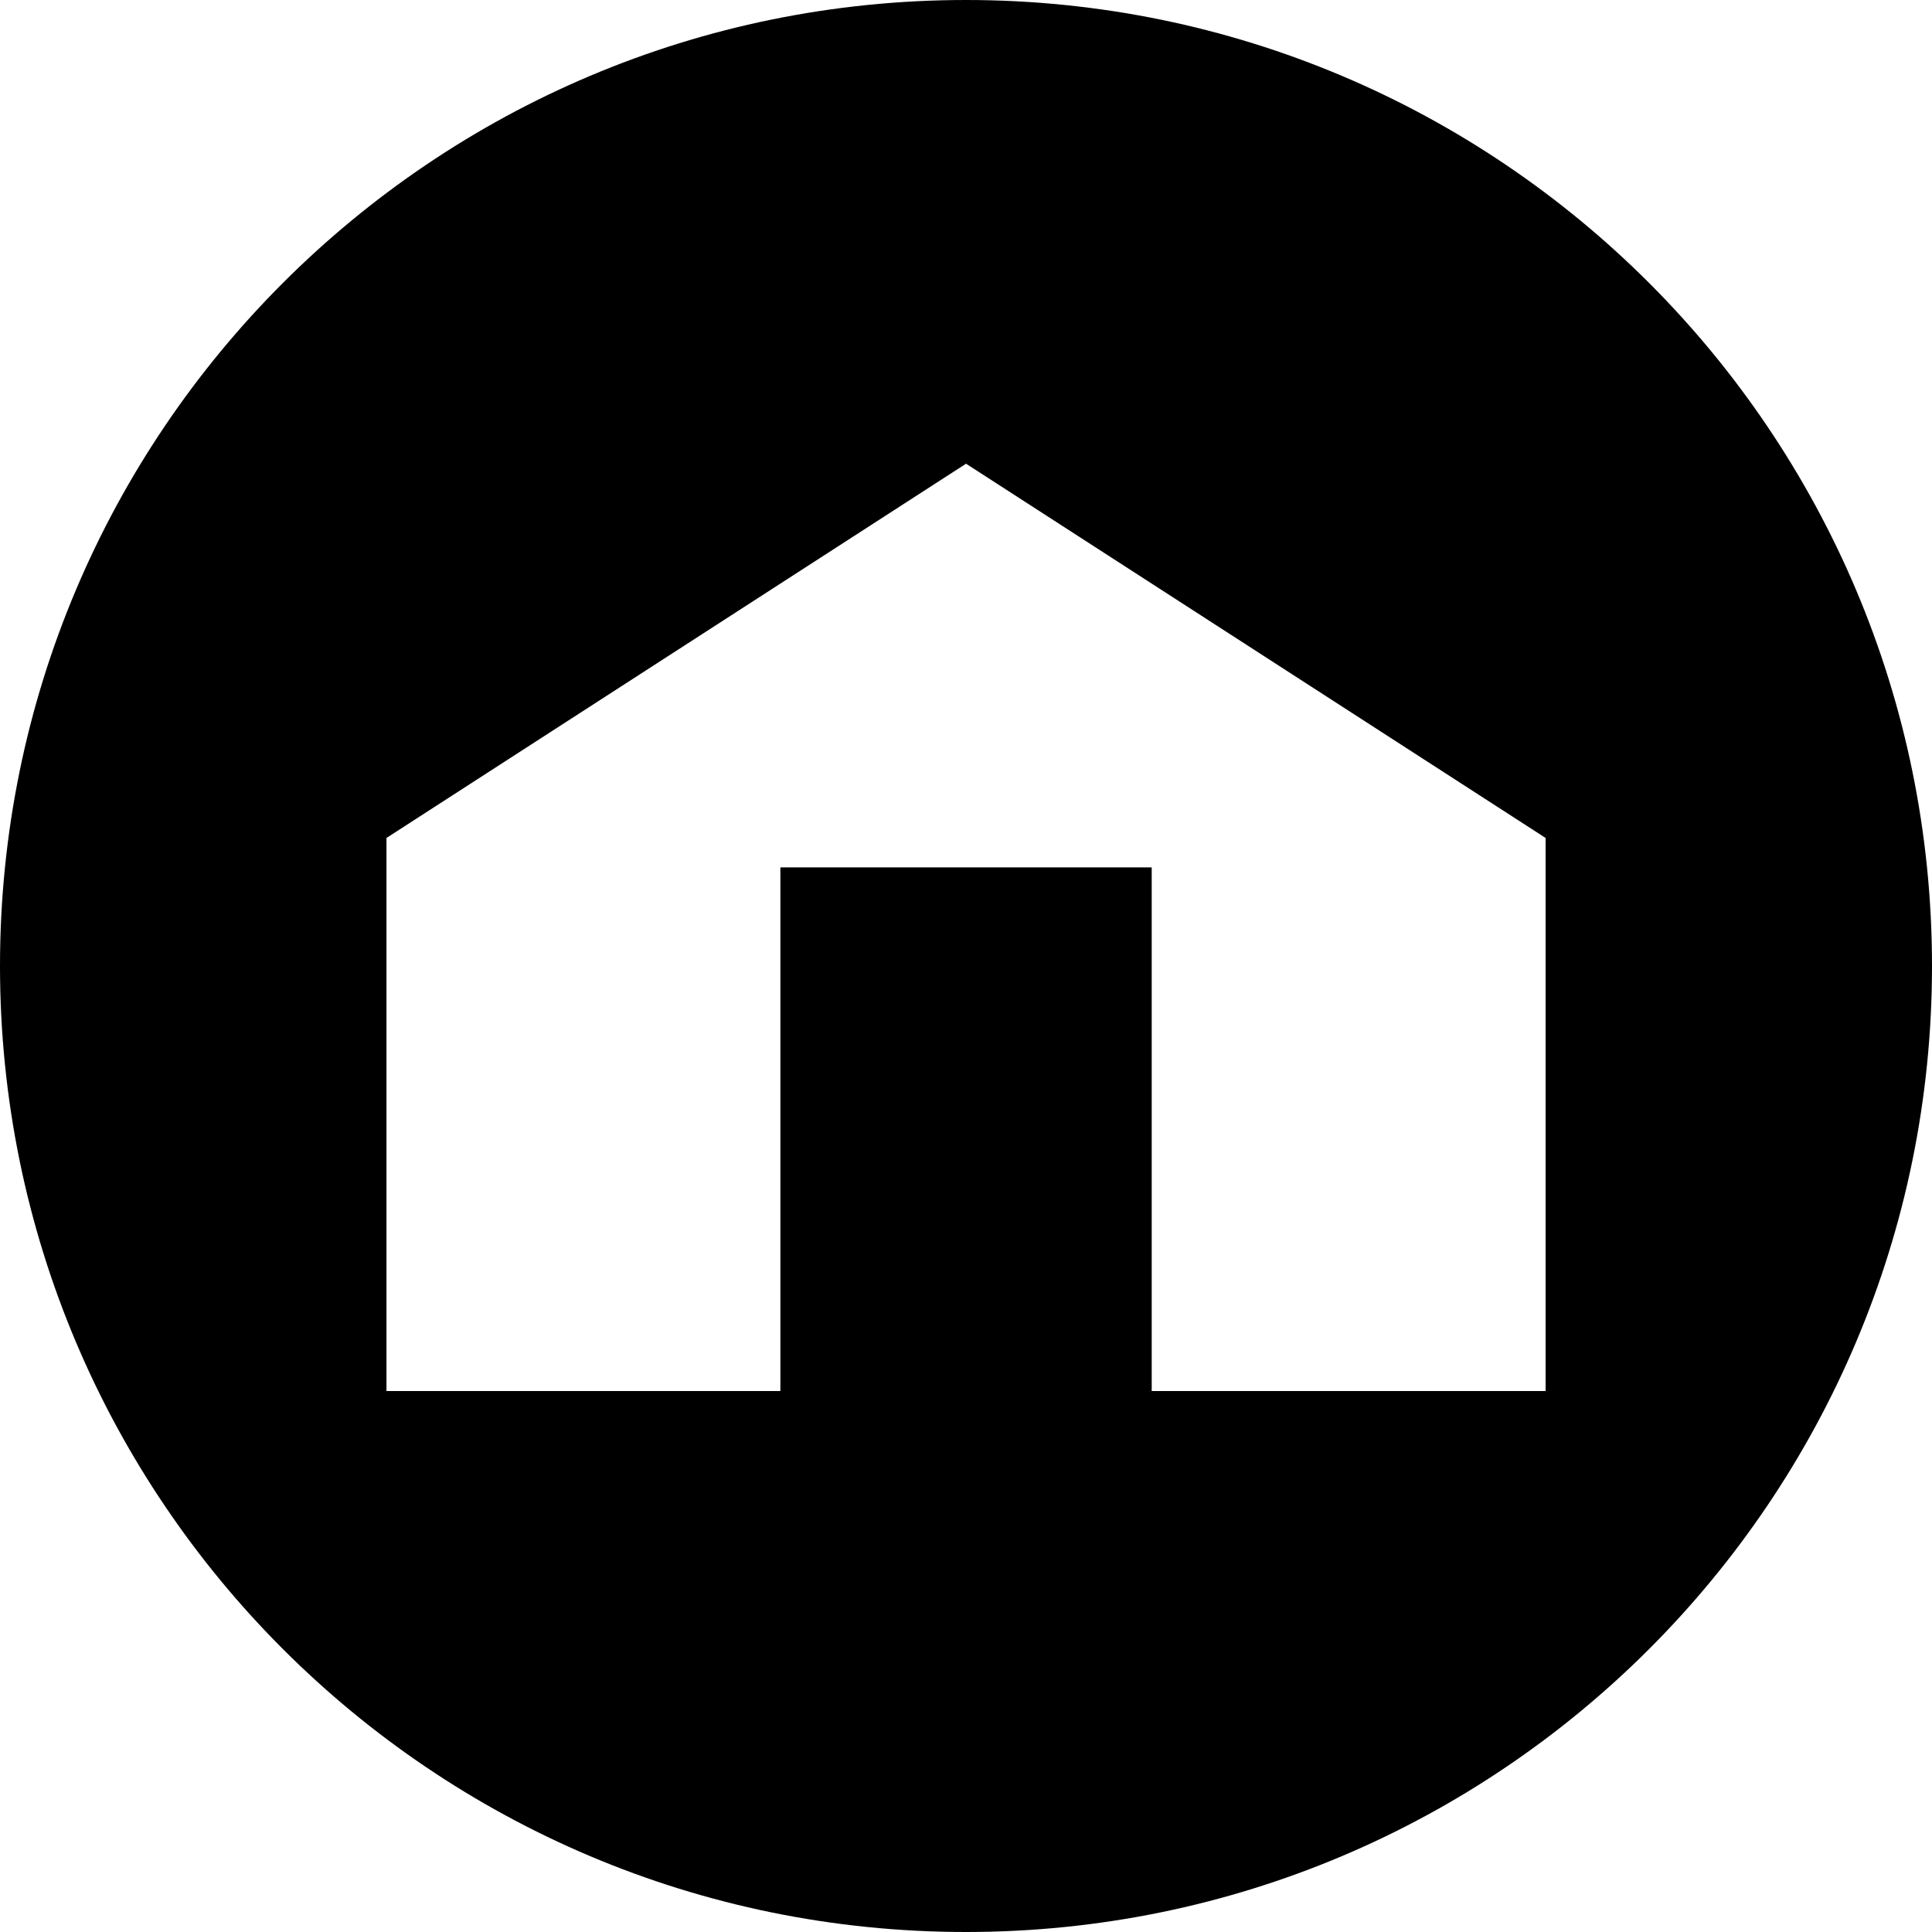 <?xml version="1.0" encoding="UTF-8"?><svg id="_レイヤー_2" xmlns="http://www.w3.org/2000/svg" width="25" height="25" viewBox="0 0 25 25"><defs><style>.cls-1{fill-rule:evenodd;}</style></defs><g id="_レイヤー_1-2"><path class="cls-1" d="M12.5,25c6.904,0,12.5-5.596,12.5-12.5S19.404,0,12.5,0,0,5.596,0,12.5s5.596,12.5,12.5,12.5ZM12.5,6l7.5,4.843v7.157h-5.097v-6.776h-4.805v6.776h-5.097v-7.157l7.5-4.843Z"/></g></svg>